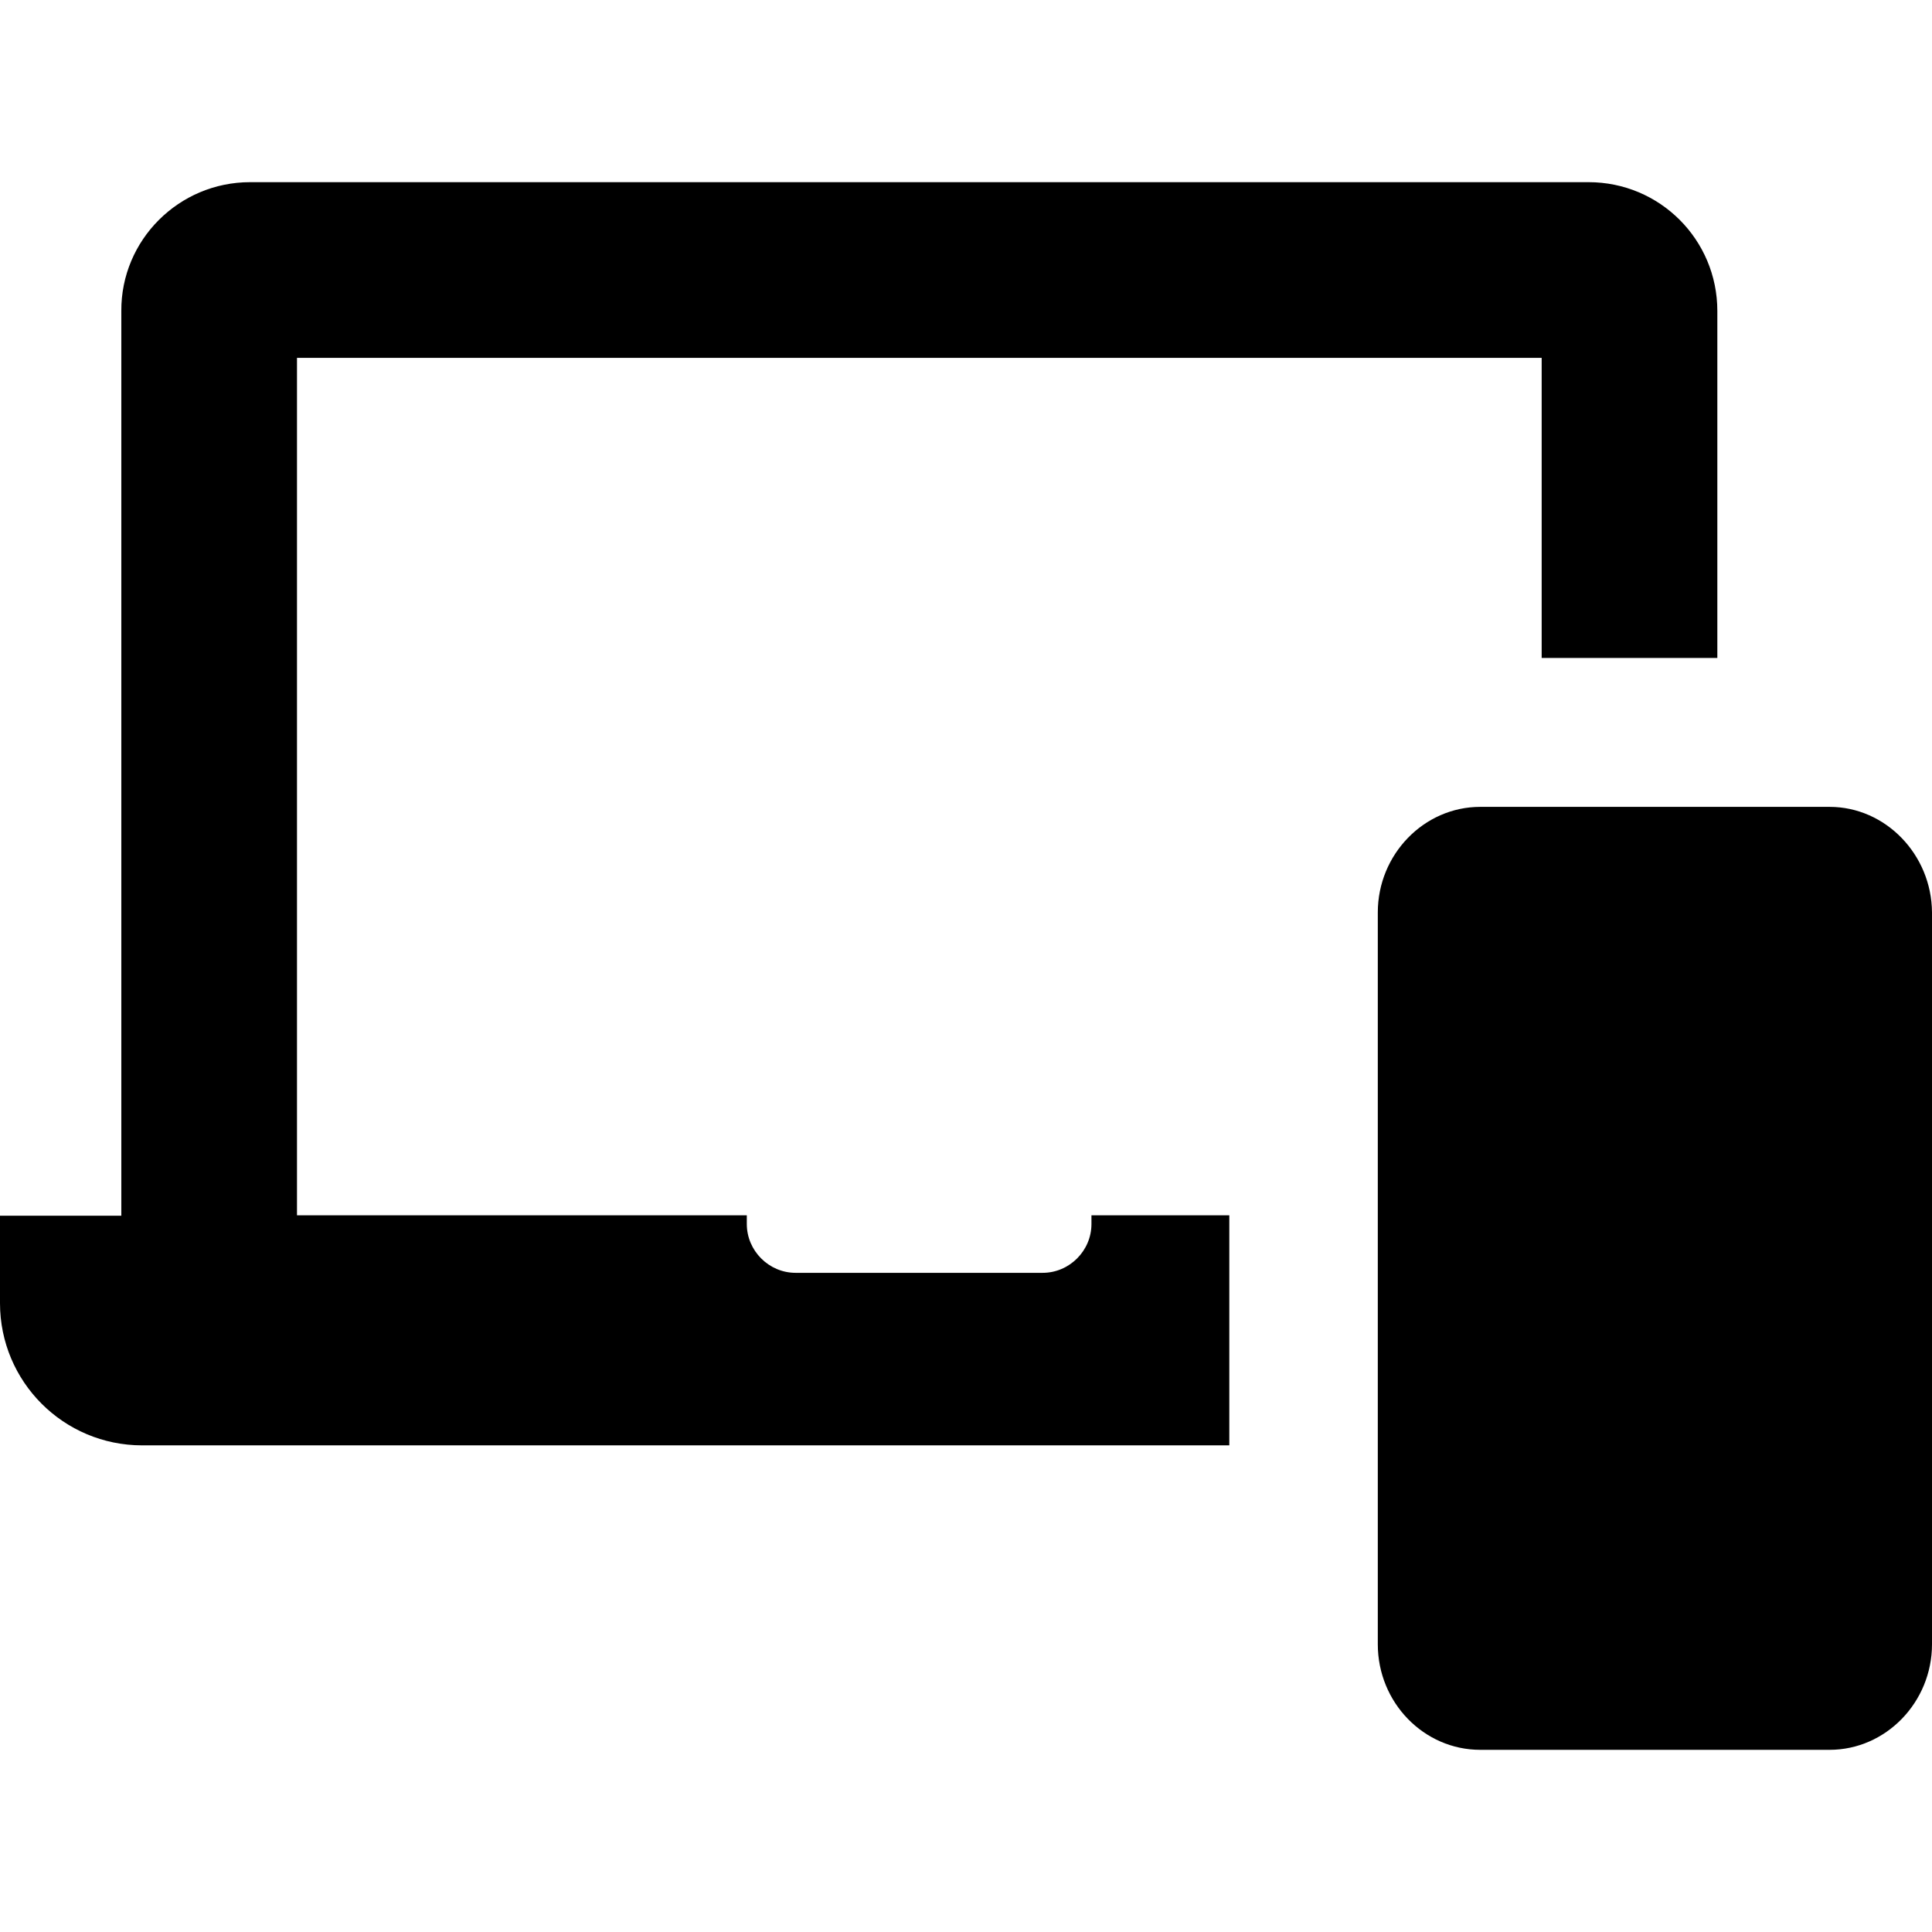 <?xml version="1.0" encoding="iso-8859-1"?>
<!-- Uploaded to: SVG Repo, www.svgrepo.com, Generator: SVG Repo Mixer Tools -->
<svg fill="#000000" height="800px" width="800px" version="1.1" id="Capa_1" xmlns="http://www.w3.org/2000/svg" xmlns:xlink="http://www.w3.org/1999/xlink" 
	 viewBox="0 0 490.5 490.5" xml:space="preserve">
<g>
	<g>
		<g>
			<path d="M277.1,308.55h35v58.4H70.7H36.1c-20,0-36.1-16.2-36.1-36.1v-22.2h29.2h1.6V78.95c-0.1-18,14.6-32.7,32.7-32.7h339.8
				c18.1,0,32.7,14.6,32.7,32.7v88.1h-44.6v-76.2h-316v217.7h114.2v2.2c0,6.8,5.6,12.4,12.4,12.4h62.7c6.8,0,12.4-5.6,12.4-12.4
				V308.55L277.1,308.55z M464.5,204.85h-88.7c-14.3,0-26,12.1-26,26.8v7.9v173.1v4.8c0,14.8,11.7,26.8,26,26.8h88.7
				c14.3,0,26-12.1,26-26.8v-4.8v-9.5v-6.9v-156.7v-7.9C490.4,216.95,478.7,204.85,464.5,204.85z"/>
		</g>
	</g>
</g>
</svg>